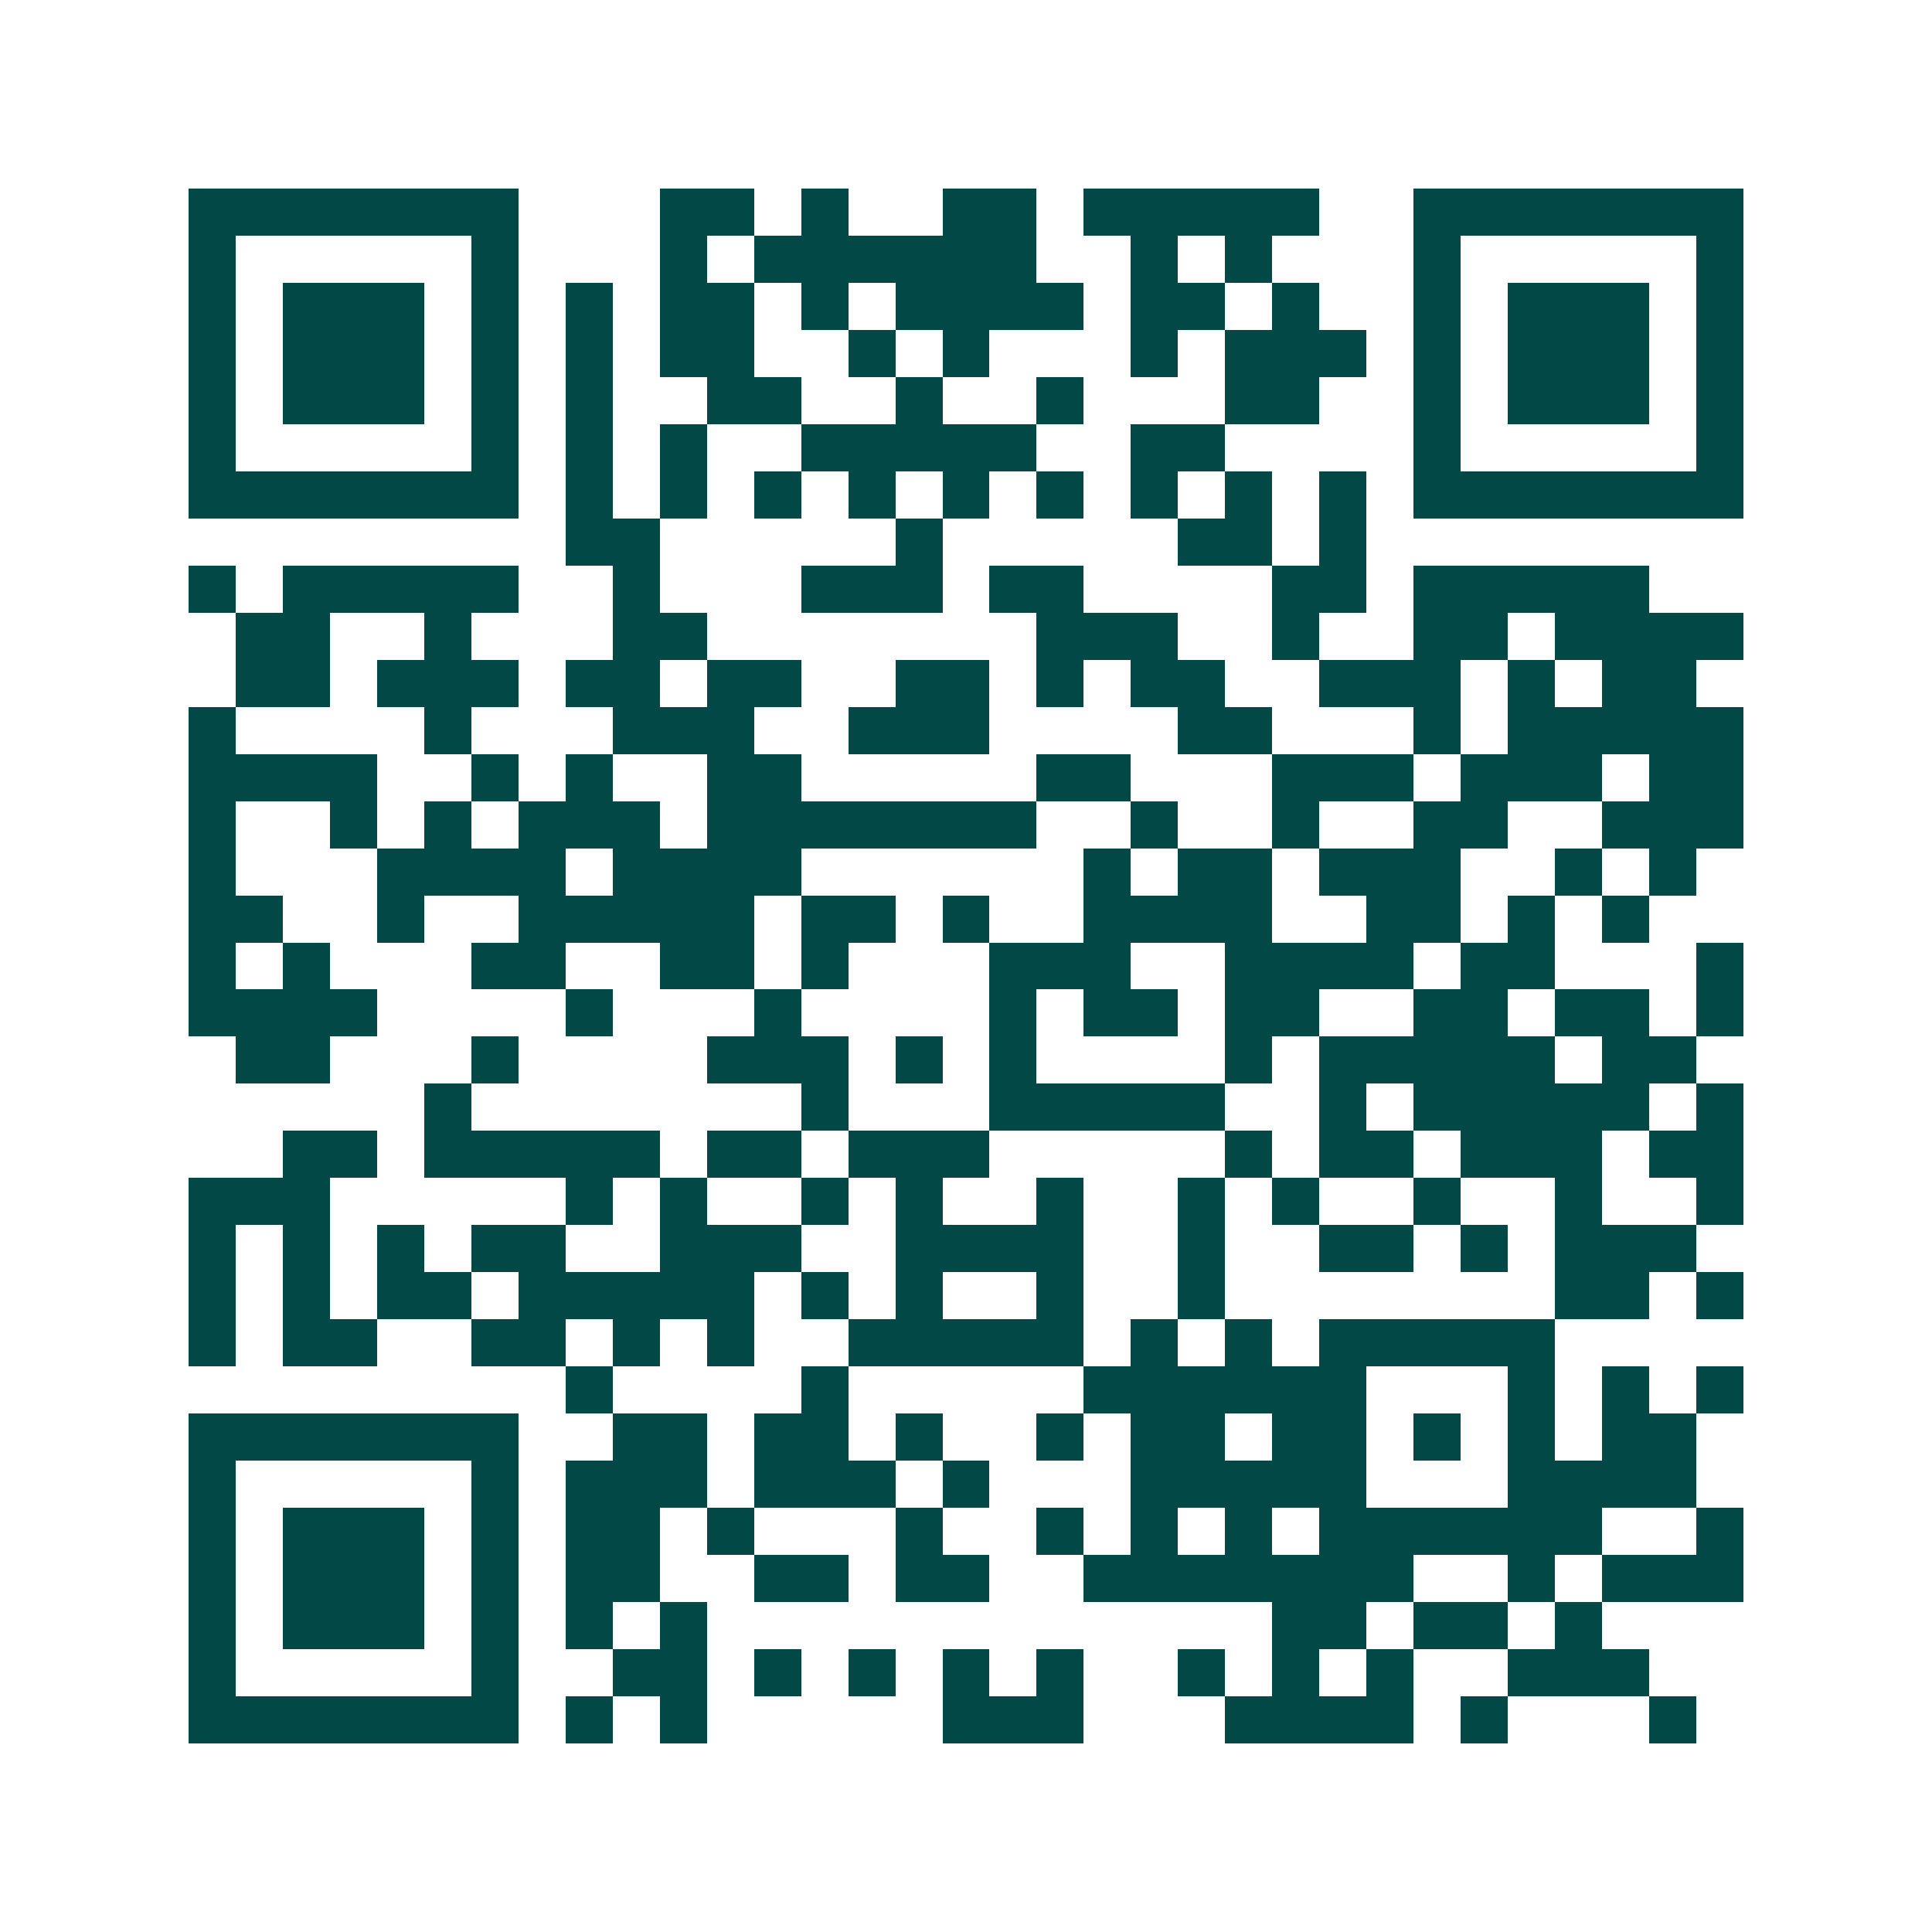 <svg xmlns="http://www.w3.org/2000/svg" width="200" height="200" viewBox="0 0 41 41" shape-rendering="crispEdges"><path fill="#ffffff" d="M0 0h41v41H0z"/><path stroke="#014847" d="M4 4.5h7m3 0h2m1 0h1m2 0h2m1 0h5m2 0h7M4 5.5h1m5 0h1m3 0h1m1 0h6m2 0h1m1 0h1m3 0h1m5 0h1M4 6.5h1m1 0h3m1 0h1m1 0h1m1 0h2m1 0h1m1 0h4m1 0h2m1 0h1m2 0h1m1 0h3m1 0h1M4 7.5h1m1 0h3m1 0h1m1 0h1m1 0h2m2 0h1m1 0h1m3 0h1m1 0h3m1 0h1m1 0h3m1 0h1M4 8.5h1m1 0h3m1 0h1m1 0h1m2 0h2m2 0h1m2 0h1m3 0h2m2 0h1m1 0h3m1 0h1M4 9.5h1m5 0h1m1 0h1m1 0h1m2 0h5m2 0h2m4 0h1m5 0h1M4 10.5h7m1 0h1m1 0h1m1 0h1m1 0h1m1 0h1m1 0h1m1 0h1m1 0h1m1 0h1m1 0h7M12 11.5h2m5 0h1m5 0h2m1 0h1M4 12.5h1m1 0h5m2 0h1m3 0h3m1 0h2m4 0h2m1 0h5M5 13.5h2m2 0h1m3 0h2m7 0h3m2 0h1m2 0h2m1 0h4M5 14.5h2m1 0h3m1 0h2m1 0h2m2 0h2m1 0h1m1 0h2m2 0h3m1 0h1m1 0h2M4 15.5h1m4 0h1m3 0h3m2 0h3m4 0h2m3 0h1m1 0h5M4 16.5h4m2 0h1m1 0h1m2 0h2m5 0h2m3 0h3m1 0h3m1 0h2M4 17.5h1m2 0h1m1 0h1m1 0h3m1 0h7m2 0h1m2 0h1m2 0h2m2 0h3M4 18.5h1m3 0h4m1 0h4m6 0h1m1 0h2m1 0h3m2 0h1m1 0h1M4 19.5h2m2 0h1m2 0h5m1 0h2m1 0h1m2 0h4m2 0h2m1 0h1m1 0h1M4 20.5h1m1 0h1m3 0h2m2 0h2m1 0h1m3 0h3m2 0h4m1 0h2m3 0h1M4 21.5h4m4 0h1m3 0h1m4 0h1m1 0h2m1 0h2m2 0h2m1 0h2m1 0h1M5 22.5h2m3 0h1m4 0h3m1 0h1m1 0h1m4 0h1m1 0h5m1 0h2M9 23.5h1m7 0h1m3 0h5m2 0h1m1 0h5m1 0h1M6 24.5h2m1 0h5m1 0h2m1 0h3m5 0h1m1 0h2m1 0h3m1 0h2M4 25.5h3m5 0h1m1 0h1m2 0h1m1 0h1m2 0h1m2 0h1m1 0h1m2 0h1m2 0h1m2 0h1M4 26.5h1m1 0h1m1 0h1m1 0h2m2 0h3m2 0h4m2 0h1m2 0h2m1 0h1m1 0h3M4 27.5h1m1 0h1m1 0h2m1 0h5m1 0h1m1 0h1m2 0h1m2 0h1m7 0h2m1 0h1M4 28.5h1m1 0h2m2 0h2m1 0h1m1 0h1m2 0h5m1 0h1m1 0h1m1 0h5M12 29.5h1m4 0h1m5 0h6m3 0h1m1 0h1m1 0h1M4 30.5h7m2 0h2m1 0h2m1 0h1m2 0h1m1 0h2m1 0h2m1 0h1m1 0h1m1 0h2M4 31.5h1m5 0h1m1 0h3m1 0h3m1 0h1m3 0h5m3 0h4M4 32.5h1m1 0h3m1 0h1m1 0h2m1 0h1m3 0h1m2 0h1m1 0h1m1 0h1m1 0h6m2 0h1M4 33.5h1m1 0h3m1 0h1m1 0h2m2 0h2m1 0h2m2 0h7m2 0h1m1 0h3M4 34.5h1m1 0h3m1 0h1m1 0h1m1 0h1m12 0h2m1 0h2m1 0h1M4 35.5h1m5 0h1m2 0h2m1 0h1m1 0h1m1 0h1m1 0h1m2 0h1m1 0h1m1 0h1m2 0h3M4 36.5h7m1 0h1m1 0h1m5 0h3m3 0h4m1 0h1m3 0h1"/></svg>
